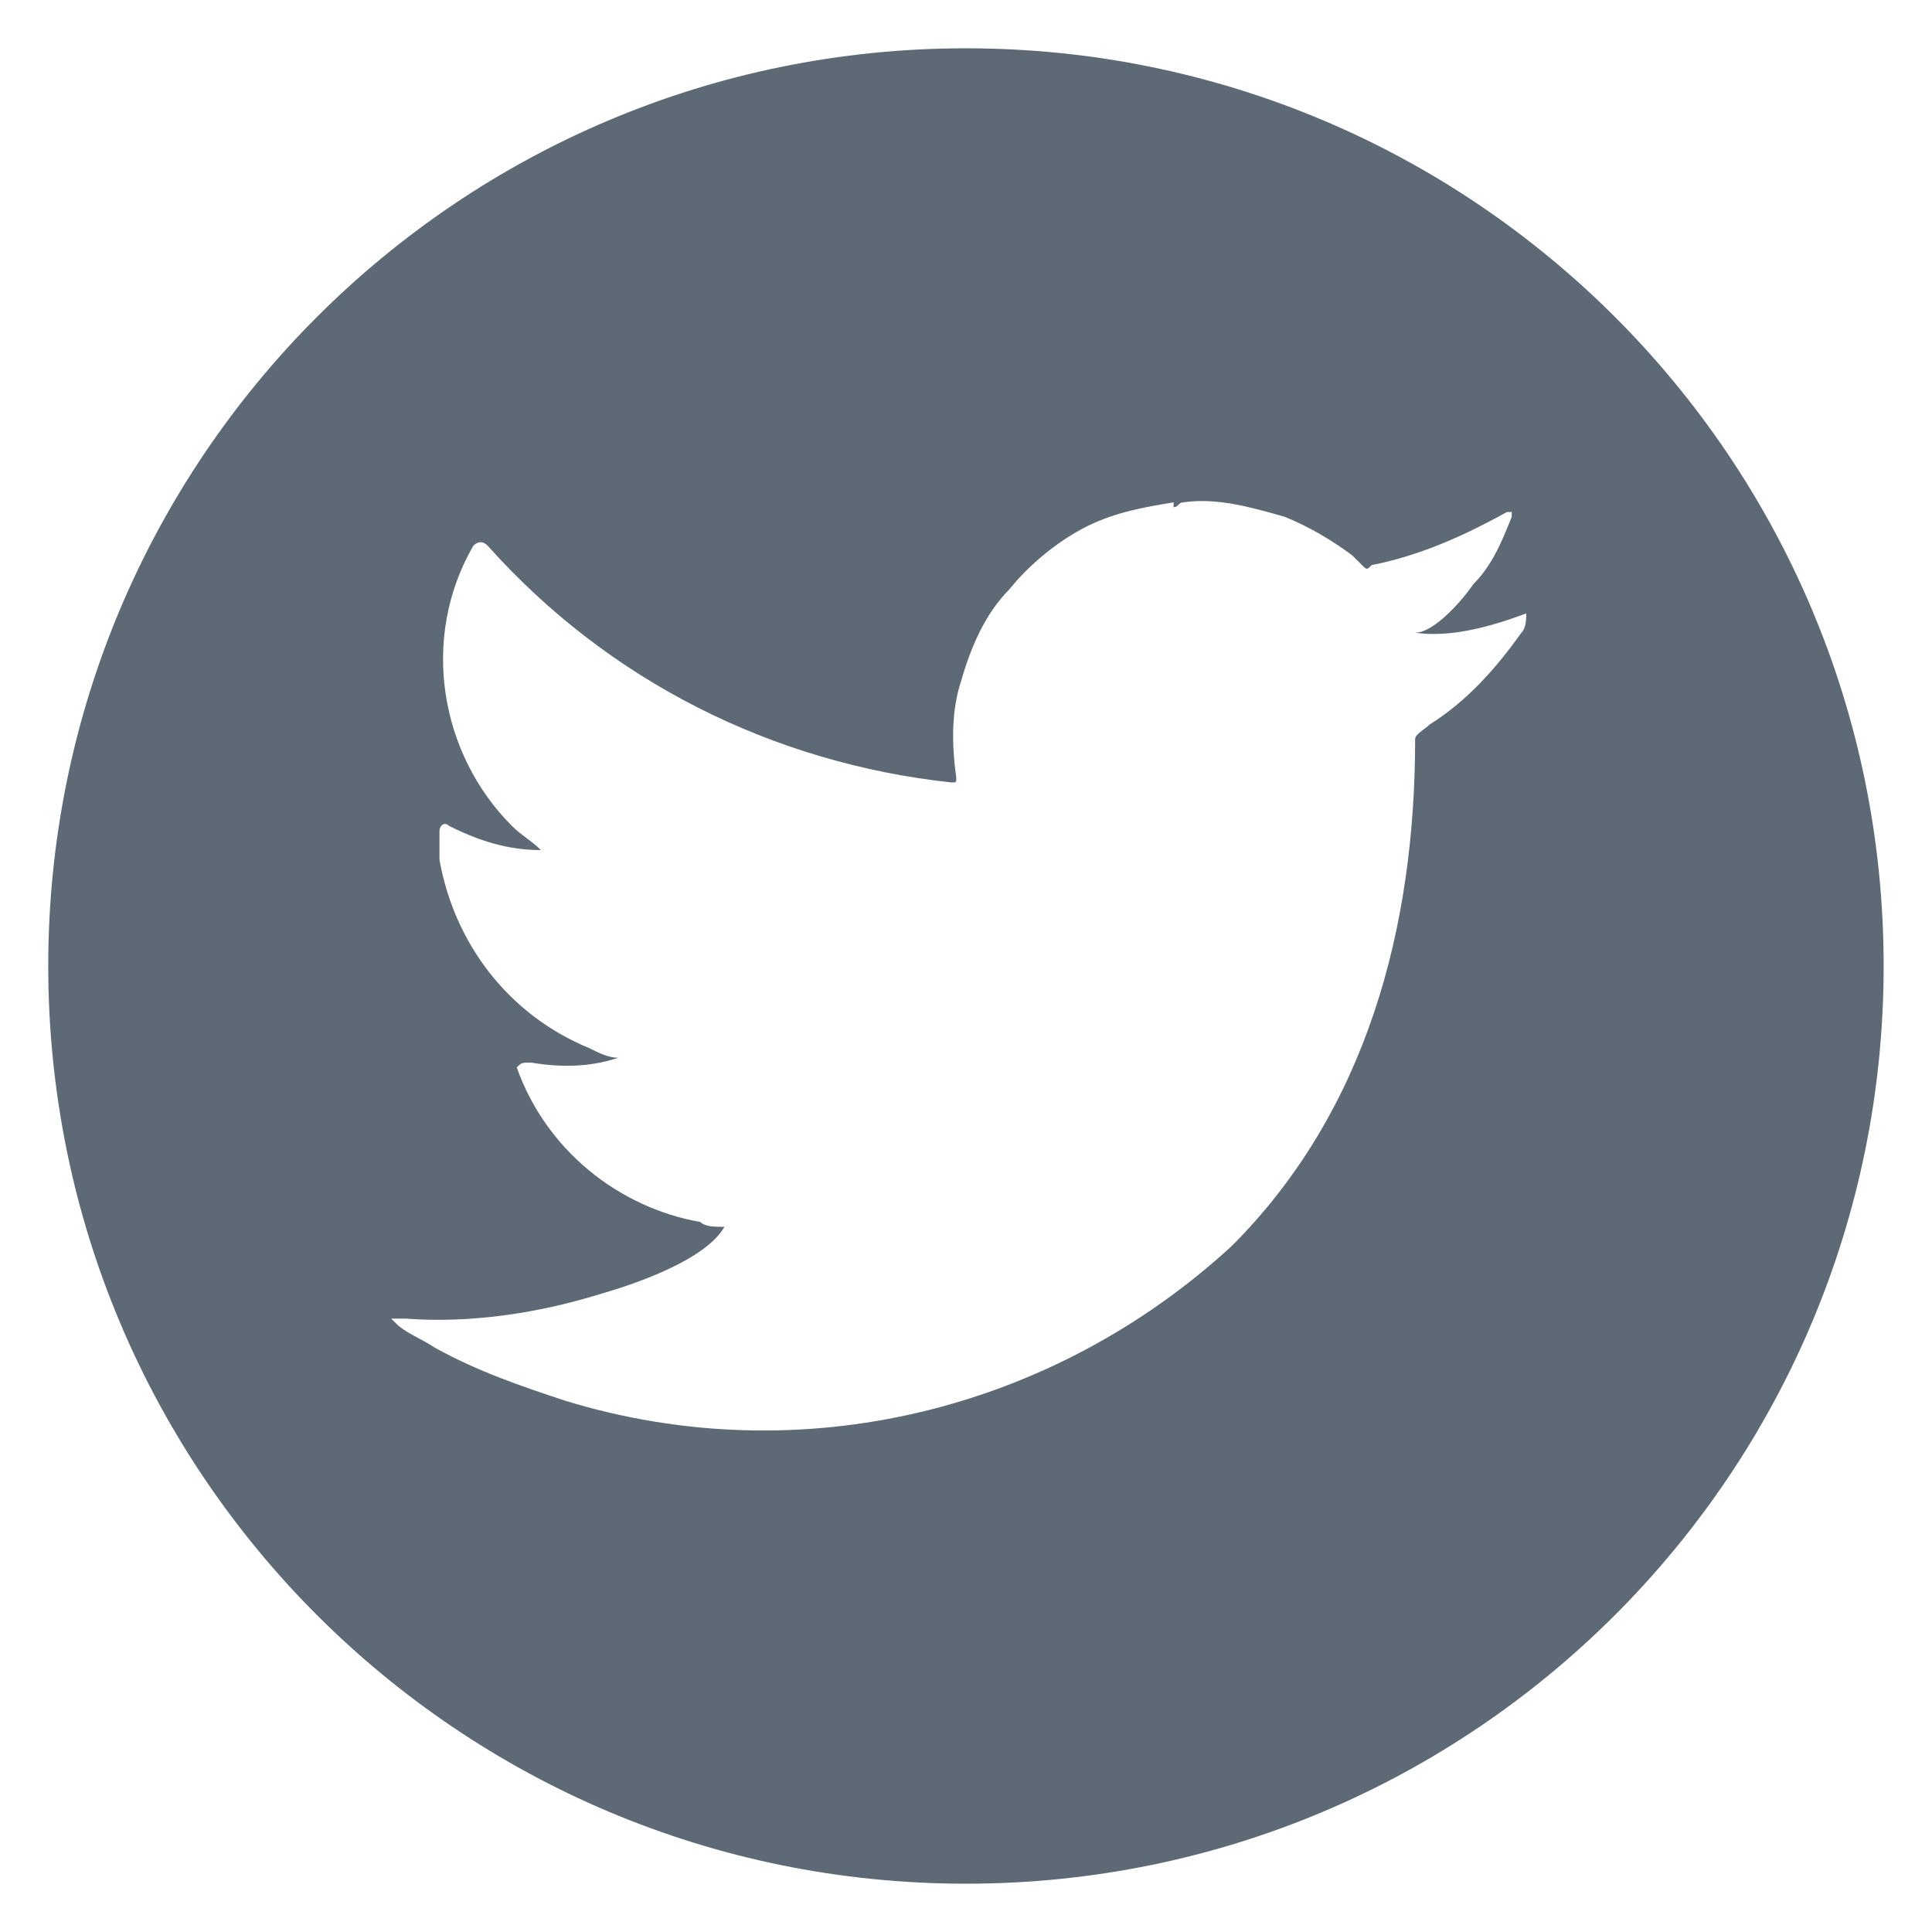 <?xml version="1.0" encoding="utf-8"?>
<!-- Generator: Adobe Illustrator 22.1.0, SVG Export Plug-In . SVG Version: 6.00 Build 0)  -->
<svg version="1.1" id="Layer_1" xmlns="http://www.w3.org/2000/svg" xmlns:xlink="http://www.w3.org/1999/xlink" x="0px" y="0px"
	 viewBox="0 0 40 40" style="enable-background:new 0 0 40 40;" xml:space="preserve">
<style type="text/css">
	.st0{clip-path:url(#SVGID_2_);}
	.st1{fill:#5D6974;}
</style>
<g>
	<g>
		<defs>
			<rect id="SVGID_1_" x="1" y="1" width="38" height="38"/>
		</defs>
		<clipPath id="SVGID_2_">
			<use xlink:href="#SVGID_1_"  style="overflow:visible;"/>
		</clipPath>
		<g id="Group_14" transform="translate(0 0)" class="st0">
			<g id="Group_13" transform="translate(-0.001)">
				<path id="Path_31" class="st1" d="M20,1C9.5,1,1,9.5,1,20s8.5,19,19,19s19-8.5,19-19S30.5,1,20,1 M31.6,12.7
					c0,0.1,0,0.3-0.1,0.4c-0.5,0.7-1.1,1.4-1.9,1.9c-0.1,0.1-0.3,0.2-0.3,0.3c0,3.9-1,7.7-3.8,10.5c-3.7,3.4-8.9,4.7-13.8,3.2
					c-0.9-0.3-1.8-0.6-2.7-1.1c-0.3-0.2-0.6-0.3-0.8-0.5c-0.1-0.1-0.1-0.1-0.1-0.1c0.1,0,0.1,0,0.3,0c1.3,0.1,2.7-0.1,4-0.5
					c0.7-0.2,2.2-0.7,2.6-1.4l0,0c-0.2,0-0.4,0-0.5-0.1c-1.7-0.3-3.2-1.5-3.8-3.2C10.8,22,10.8,22,11,22c0.6,0.1,1.2,0.1,1.8-0.1
					c-0.2,0-0.4-0.1-0.6-0.2c-1.7-0.7-2.8-2.2-3.1-3.9c0-0.2,0-0.4,0-0.6c0-0.1,0.1-0.2,0.2-0.1c0.6,0.3,1.2,0.5,1.9,0.5
					c-0.2-0.2-0.4-0.3-0.6-0.5c-1.5-1.5-1.9-3.9-0.8-5.8c0.1-0.1,0.2-0.1,0.3,0c2.5,2.8,5.9,4.5,9.6,4.9c0.1,0,0.1,0,0.1-0.1
					c-0.1-0.7-0.1-1.4,0.1-2c0.2-0.7,0.5-1.4,1-1.9c0.4-0.5,1-1,1.6-1.3s1.2-0.4,1.8-0.5v0.1l0,0c0.1,0,0.1-0.1,0.2-0.1
					c0.7-0.1,1.4,0.1,2.1,0.3c0.5,0.2,1,0.5,1.4,0.8c0.1,0.1,0.2,0.2,0.2,0.2c0.1,0.1,0.1,0.1,0.2,0c1-0.2,1.9-0.6,2.8-1.1h0.1v0.1
					c-0.2,0.5-0.4,1-0.8,1.4c-0.2,0.3-0.8,1-1.2,1C30,13.2,30.8,13,31.6,12.7C31.6,12.6,31.6,12.6,31.6,12.7L31.6,12.7z"/>
			</g>
		</g>
	</g>
</g>
</svg>
